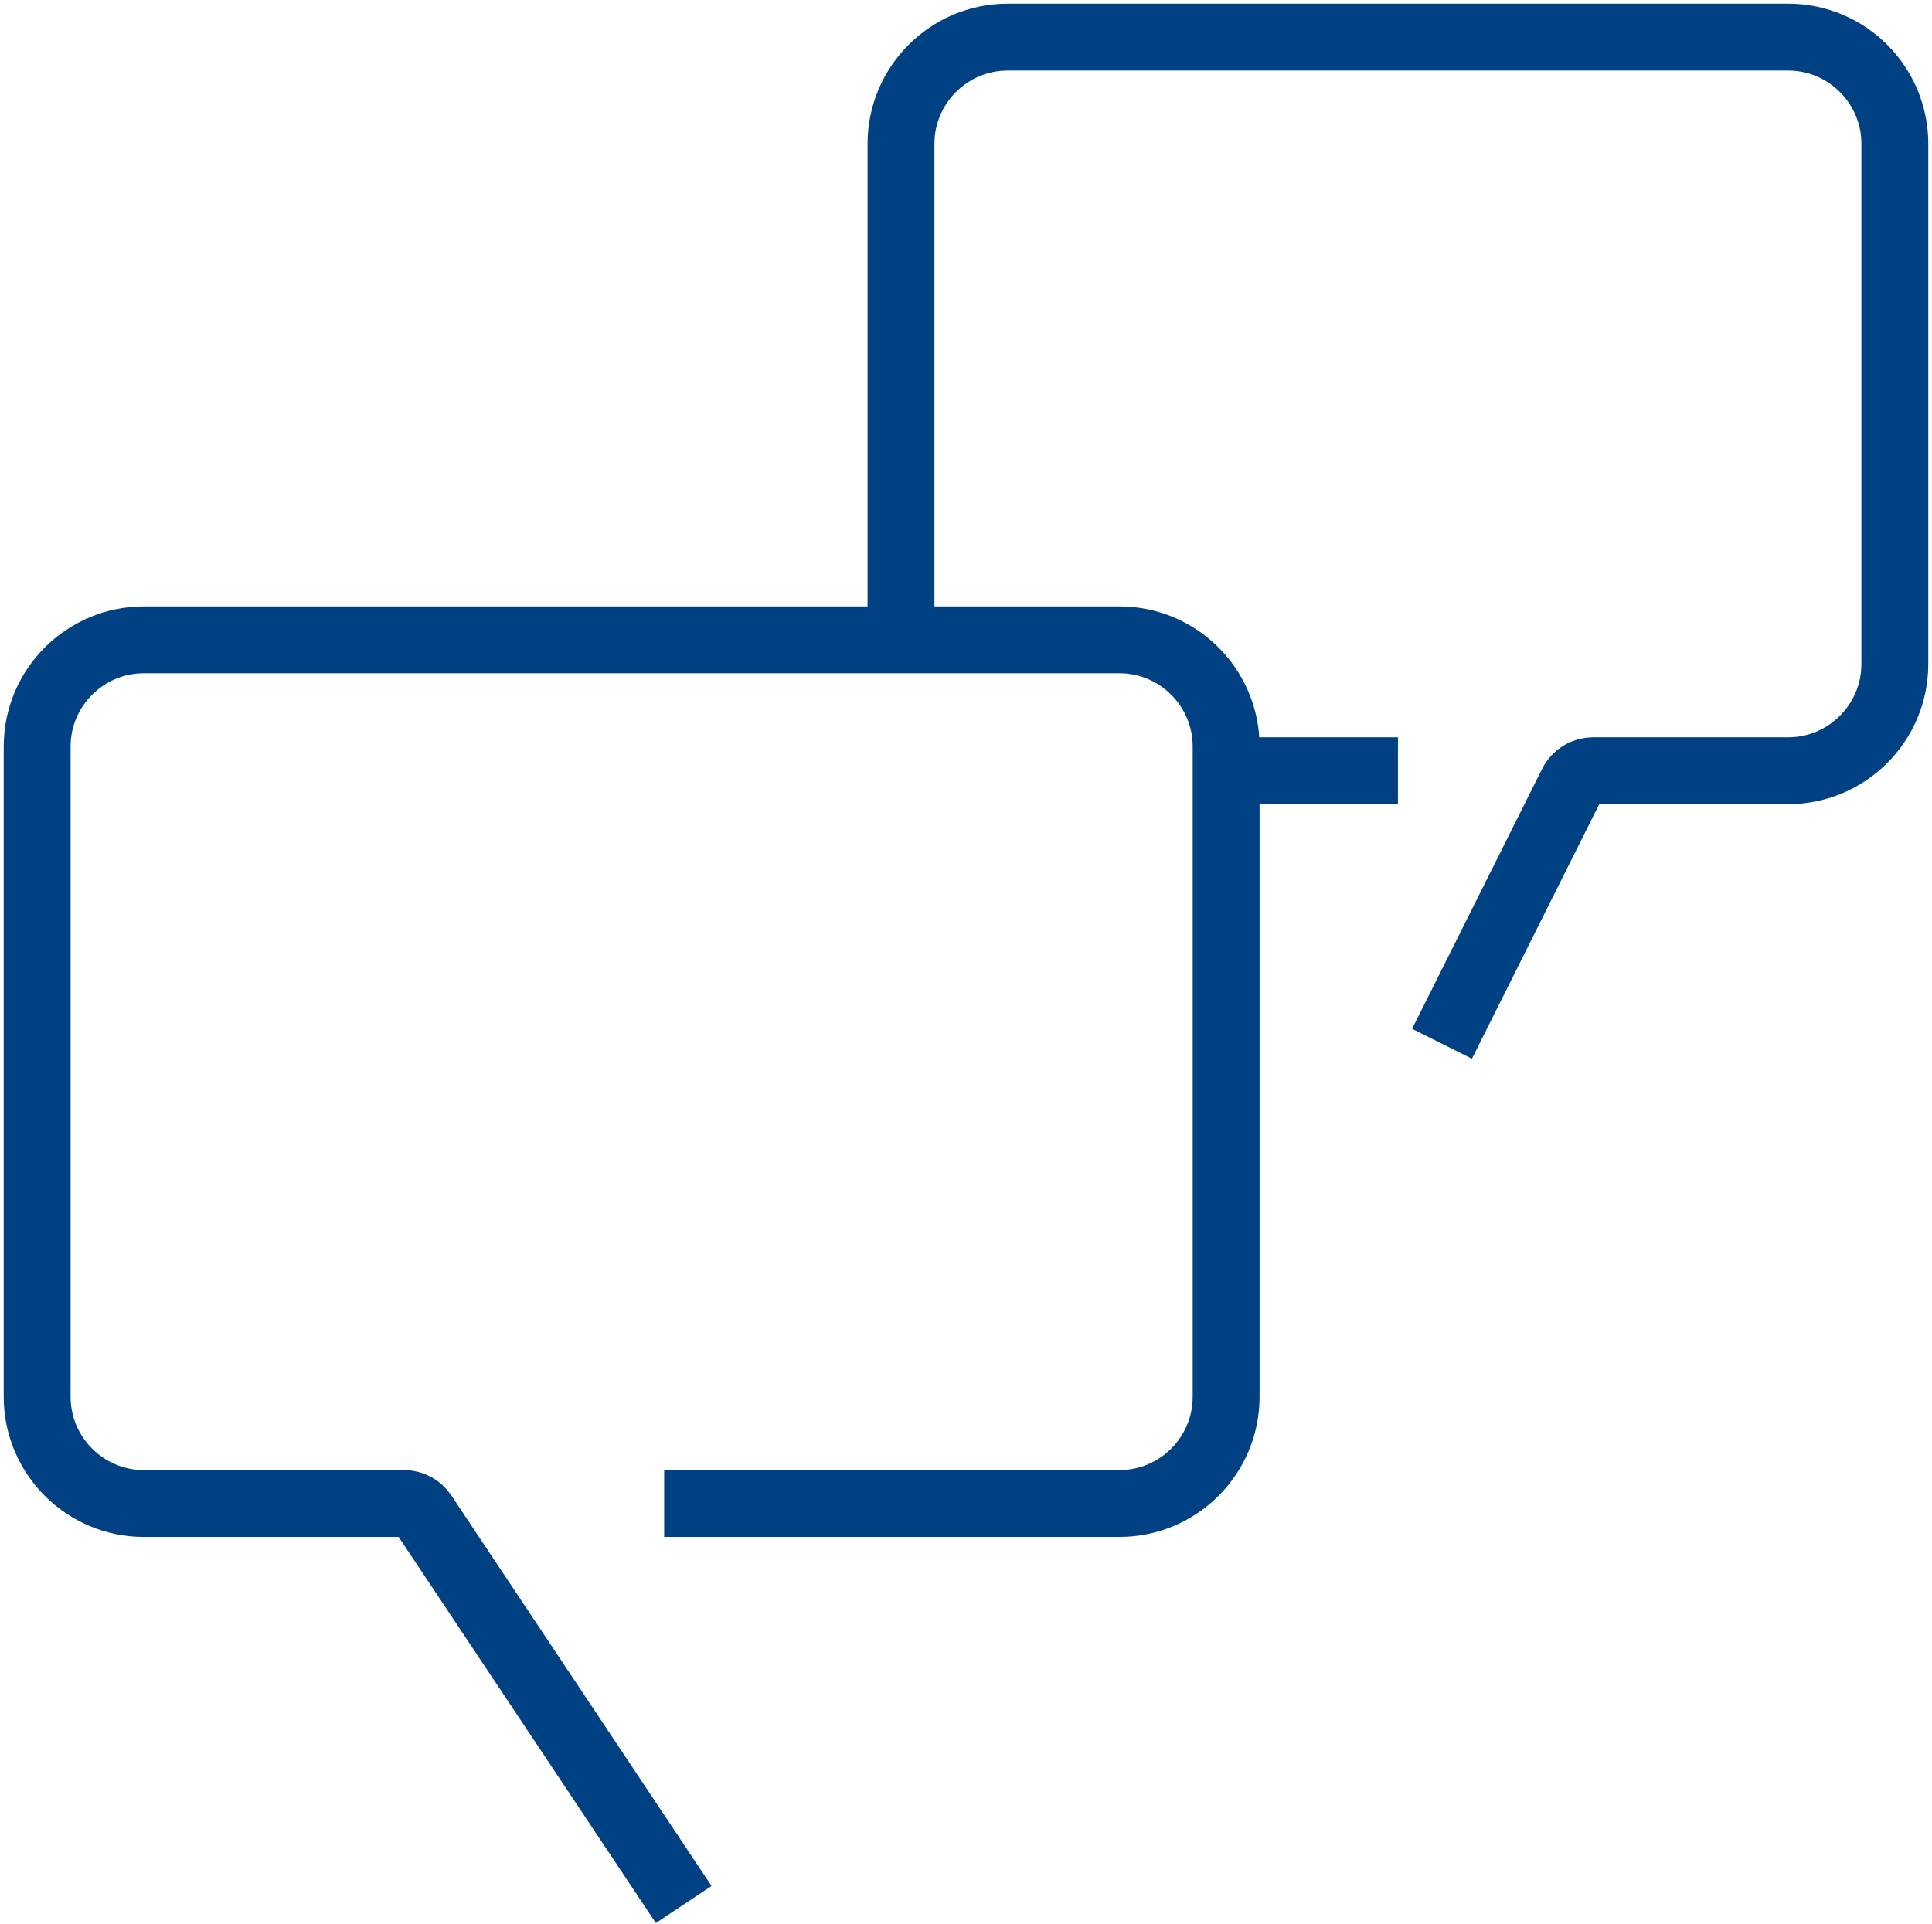 <svg height="259" viewBox="0 0 260 259" width="260" xmlns="http://www.w3.org/2000/svg"><g fill="none" fill-rule="evenodd" stroke="#004183" stroke-width="9"><path d="m89.38 202.362h61.273c7.913 0 14.355-6.434 14.355-14.364v-87.523c0-7.913-6.433-14.356-14.355-14.356h-131.298c-7.913.001-14.355 6.443-14.355 14.356v87.523c0 7.921 6.442 14.364 14.355 14.364h35.013c1.06 0 2.04.534 2.626 1.41l35.013 52.562m72.998-152.6h23.126"/><path d="m194.06 140.49 17.507-35.012c.542-1.077 1.628-1.742 2.818-1.742h26.26c7.913 0 14.355-6.451 14.355-14.355v-70.026c0-7.913-6.434-14.355-14.355-14.355h-105.039c-7.912 0-14.355 6.442-14.355 14.355v66.76"/></g></svg>